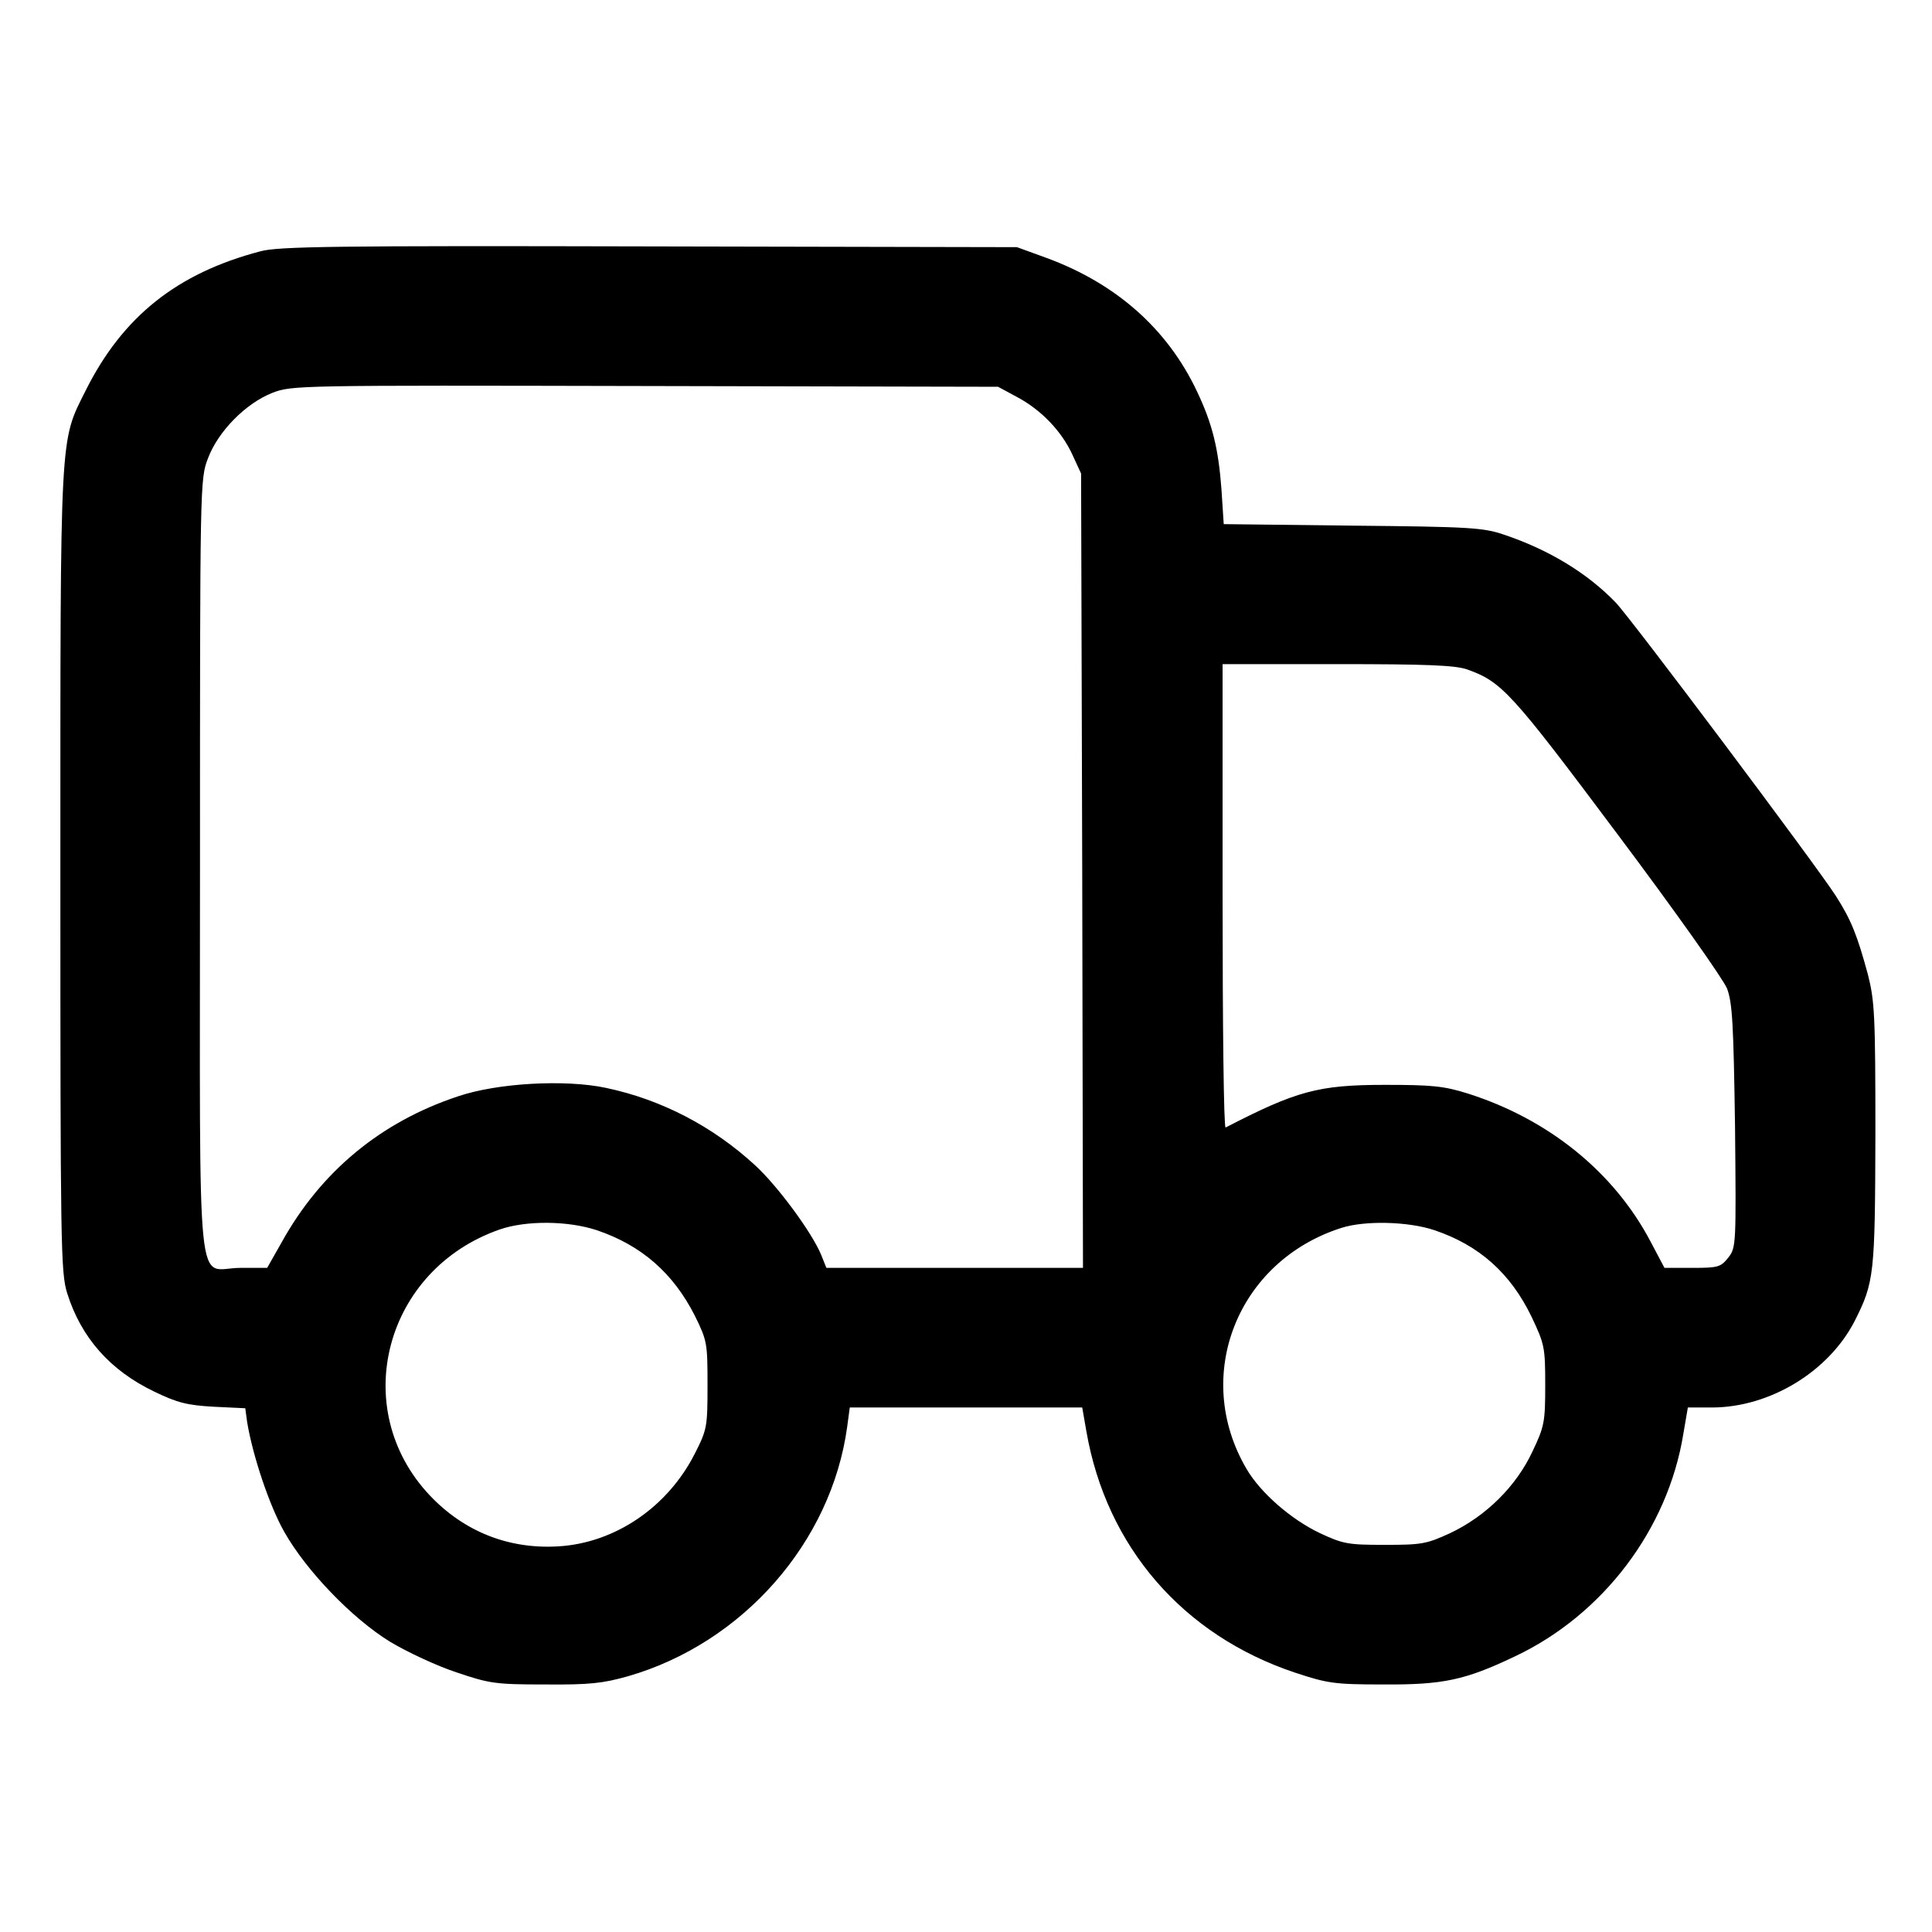 <svg preserveAspectRatio="xMidYMid meet" viewBox="0 0 512 512" height="512pt" width="512pt" xmlns="http://www.w3.org/2000/svg" version="1.0">

<g stroke="none" fill="#000000" transform="translate(0,512) scale(0.1,-0.1)">
<path d="M690 4454 c-221 -58 -365 -173 -463 -369 -69 -138 -67 -96 -67 -1274
0 -997 1 -1063 18 -1118 37 -118 114 -205 231 -261 62 -30 88 -36 157 -40 l84
-4 5 -37 c15 -90 59 -221 98 -290 58 -103 180 -230 281 -292 45 -27 124 -64
176 -81 88 -30 105 -32 235 -32 118 -1 153 3 220 22 304 88 538 355 580 660
l7 52 308 0 308 0 11 -63 c53 -306 256 -541 554 -640 85 -28 103 -31 232 -31
159 -1 217 11 351 75 232 110 404 336 445 589 l12 70 66 0 c152 1 307 95 376
229 52 103 54 123 55 494 0 318 -2 354 -20 425 -28 103 -44 144 -85 208 -52
81 -541 733 -583 777 -75 78 -177 140 -296 180 -55 19 -93 21 -402 24 l-341 4
-6 92 c-8 108 -24 174 -65 260 -78 165 -214 286 -400 354 l-77 28 -975 2
c-829 2 -983 0 -1030 -13z m2005 -386 c64 -34 118 -90 147 -153 l23 -50 3
-1052 2 -1053 -340 0 -340 0 -14 35 c-25 60 -116 183 -175 237 -112 103 -248
174 -395 205 -108 23 -287 13 -391 -22 -206 -68 -365 -200 -469 -388 l-38 -67
-71 0 c-119 0 -107 -123 -107 1061 0 1018 0 1029 21 1084 27 72 100 146 171
174 52 20 68 20 988 18 l935 -2 50 -27z m1193 -722 c92 -33 116 -59 398 -436
153 -204 281 -385 291 -410 14 -38 17 -93 21 -365 3 -315 3 -321 -18 -348 -20
-25 -27 -27 -95 -27 l-74 0 -37 70 c-97 184 -270 324 -484 392 -64 20 -95 23
-220 23 -176 0 -234 -16 -422 -113 -5 -2 -8 273 -8 612 l0 616 304 0 c237 0
312 -3 344 -14z m-2307 -1486 c119 -40 203 -114 260 -226 33 -67 34 -73 34
-184 0 -110 -1 -118 -33 -181 -72 -143 -212 -238 -362 -247 -132 -8 -250 39
-341 135 -217 230 -120 599 186 705 70 24 180 23 256 -2z m2220 0 c119 -40
202 -114 258 -230 34 -72 36 -80 36 -180 0 -98 -2 -110 -34 -177 -43 -92 -123
-171 -218 -216 -63 -29 -76 -31 -173 -31 -97 0 -110 2 -172 31 -76 36 -158
107 -195 171 -144 246 -24 550 252 638 63 20 177 17 246 -6z"></path>
</g>
</svg>
